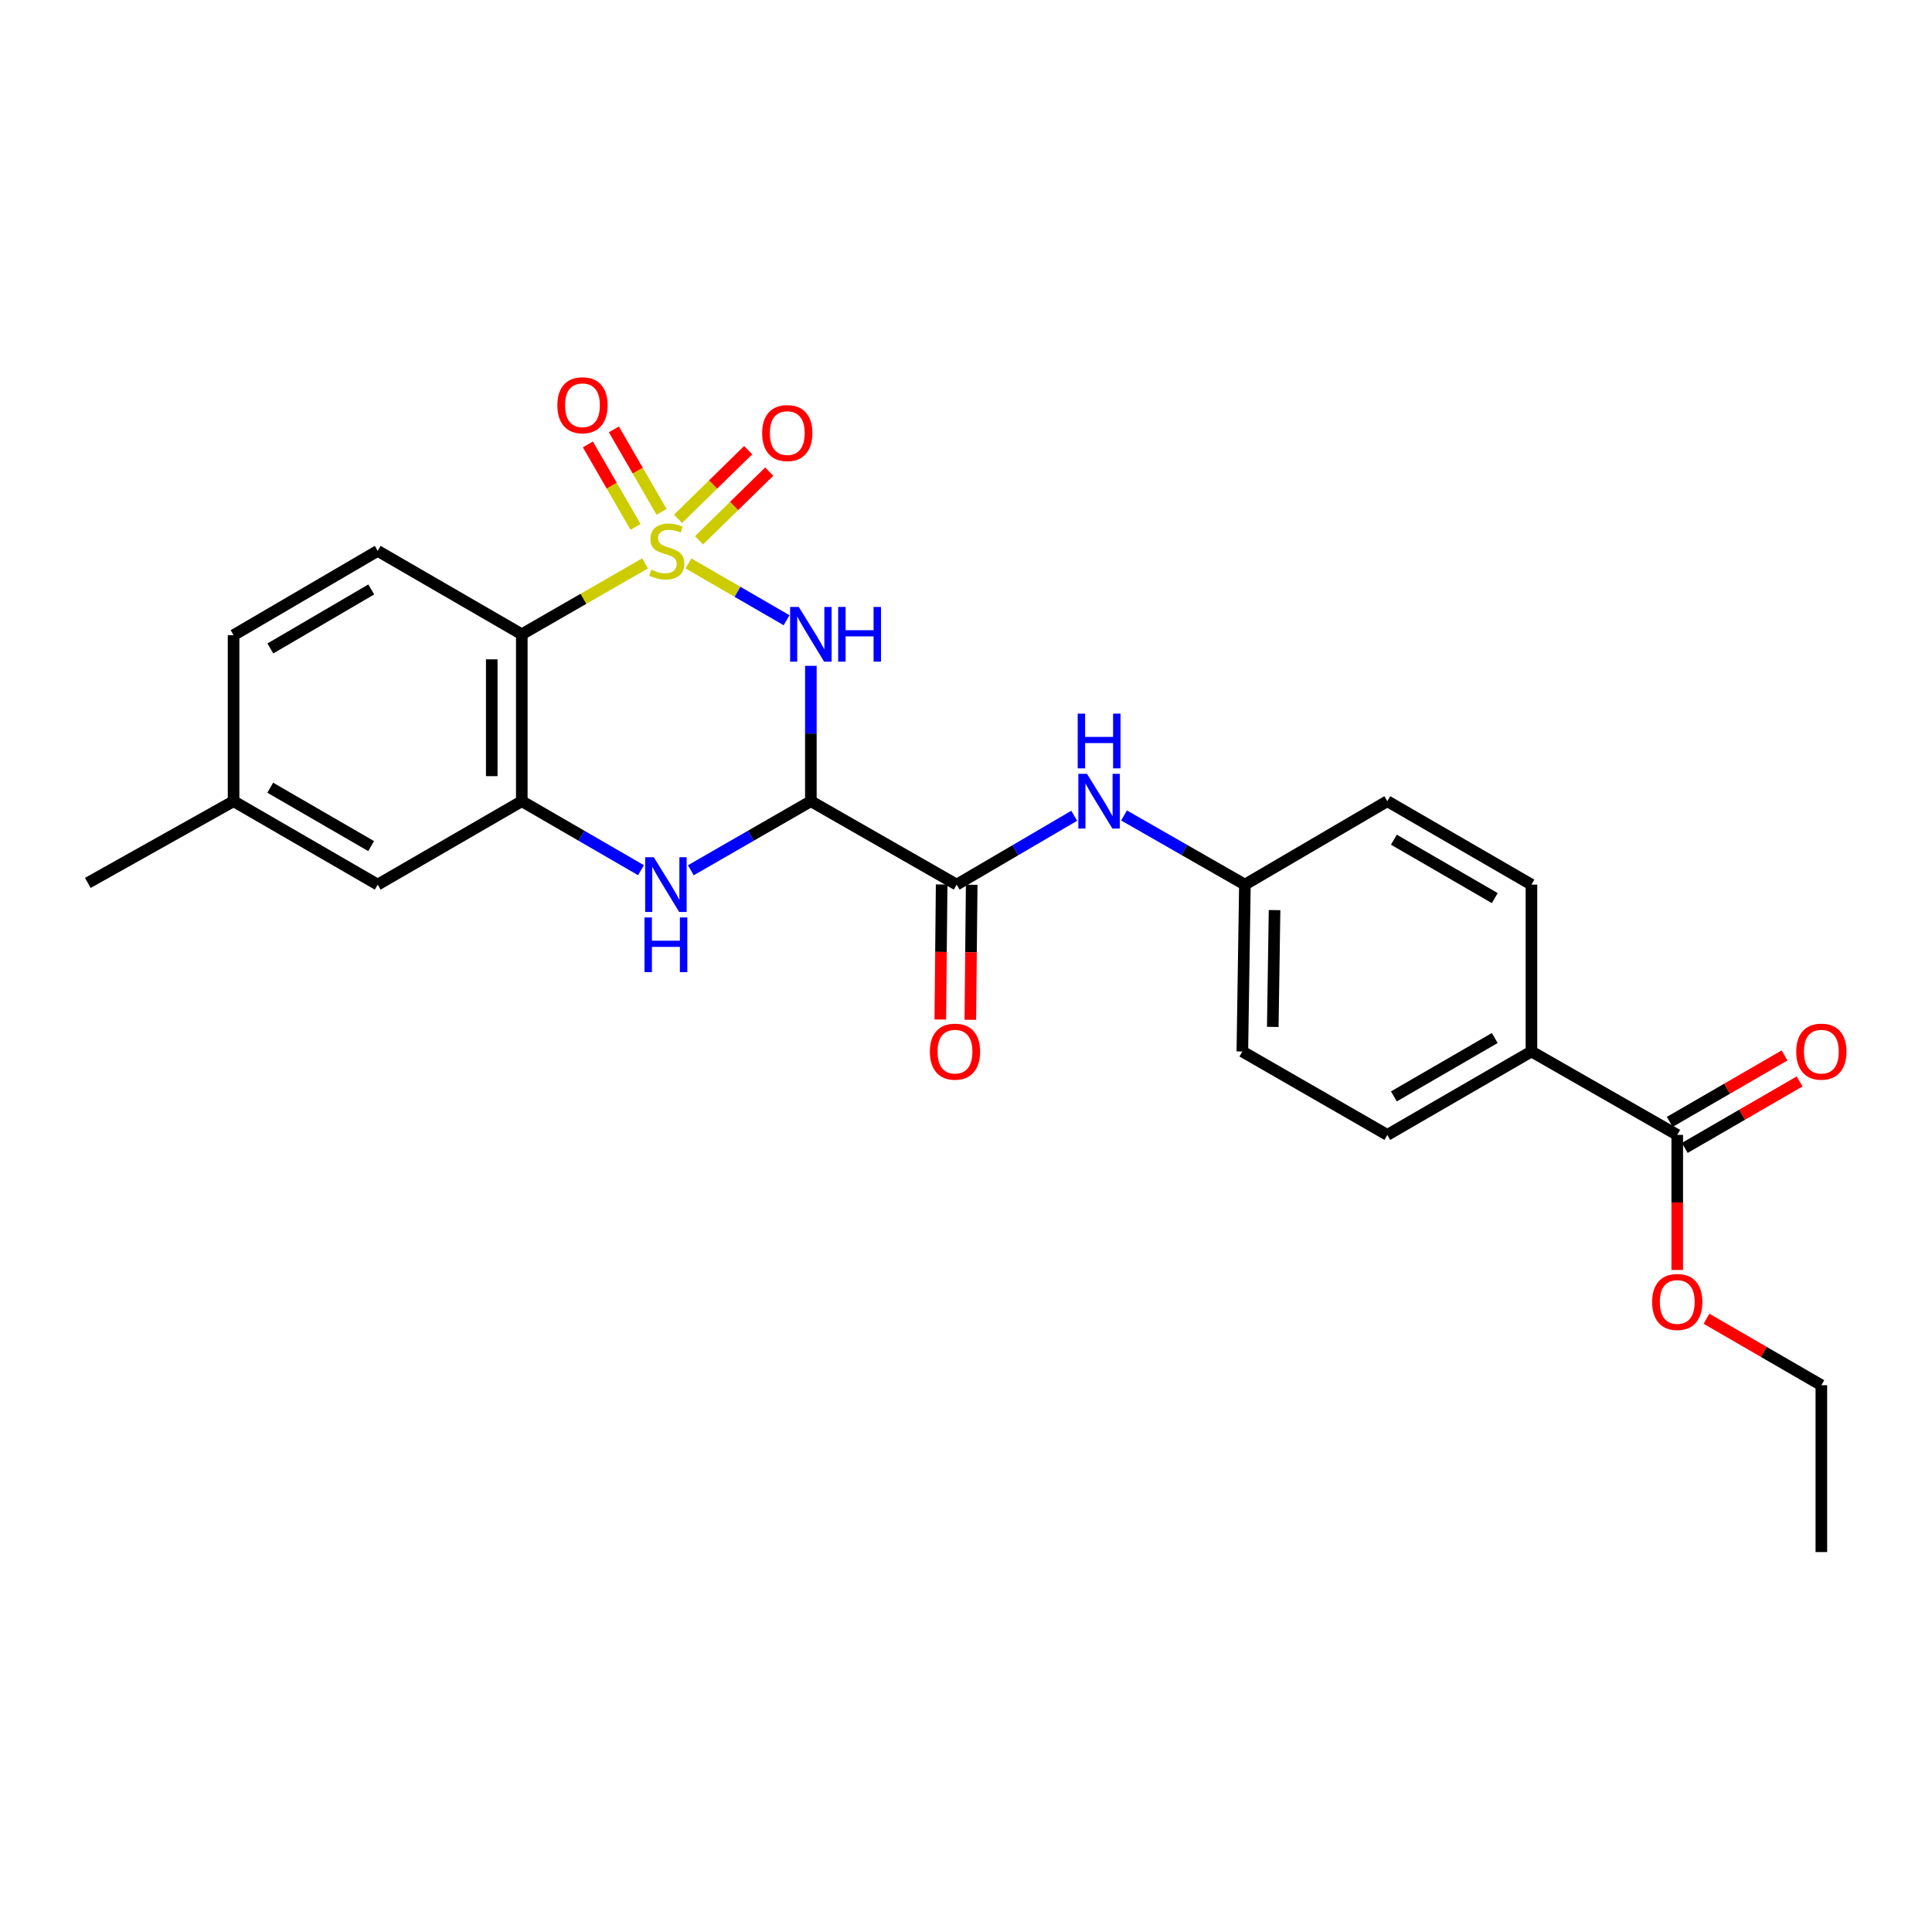 <?xml version='1.0' encoding='iso-8859-1'?>
<svg version='1.1' baseProfile='full'
              xmlns='http://www.w3.org/2000/svg'
                      xmlns:rdkit='http://www.rdkit.org/xml'
                      xmlns:xlink='http://www.w3.org/1999/xlink'
                  xml:space='preserve'
width='1000px' height='1000px' viewBox='0 0 1000 1000'>
<!-- END OF HEADER -->
<rect style='opacity:1.0;fill:#FFFFFF;stroke:none' width='1000' height='1000' x='0' y='0'> </rect>
<path class='bond-0' d='M 356.354,291.635 L 381.742,306.335' style='fill:none;fill-rule:evenodd;stroke:#CCCC00;stroke-width:6px;stroke-linecap:butt;stroke-linejoin:miter;stroke-opacity:1' />
<path class='bond-0' d='M 381.742,306.335 L 407.131,321.035' style='fill:none;fill-rule:evenodd;stroke:#0000FF;stroke-width:6px;stroke-linecap:butt;stroke-linejoin:miter;stroke-opacity:1' />
<path class='bond-2' d='M 333.875,291.601 L 301.977,309.957' style='fill:none;fill-rule:evenodd;stroke:#CCCC00;stroke-width:6px;stroke-linecap:butt;stroke-linejoin:miter;stroke-opacity:1' />
<path class='bond-2' d='M 301.977,309.957 L 270.08,328.313' style='fill:none;fill-rule:evenodd;stroke:#000000;stroke-width:6px;stroke-linecap:butt;stroke-linejoin:miter;stroke-opacity:1' />
<path class='bond-6' d='M 342.426,264.94 L 330.083,243.593' style='fill:none;fill-rule:evenodd;stroke:#CCCC00;stroke-width:6px;stroke-linecap:butt;stroke-linejoin:miter;stroke-opacity:1' />
<path class='bond-6' d='M 330.083,243.593 L 317.74,222.245' style='fill:none;fill-rule:evenodd;stroke:#FF0000;stroke-width:6px;stroke-linecap:butt;stroke-linejoin:miter;stroke-opacity:1' />
<path class='bond-6' d='M 328.965,272.723 L 316.622,251.375' style='fill:none;fill-rule:evenodd;stroke:#CCCC00;stroke-width:6px;stroke-linecap:butt;stroke-linejoin:miter;stroke-opacity:1' />
<path class='bond-6' d='M 316.622,251.375 L 304.28,230.028' style='fill:none;fill-rule:evenodd;stroke:#FF0000;stroke-width:6px;stroke-linecap:butt;stroke-linejoin:miter;stroke-opacity:1' />
<path class='bond-7' d='M 361.819,279.663 L 379.982,261.885' style='fill:none;fill-rule:evenodd;stroke:#CCCC00;stroke-width:6px;stroke-linecap:butt;stroke-linejoin:miter;stroke-opacity:1' />
<path class='bond-7' d='M 379.982,261.885 L 398.145,244.107' style='fill:none;fill-rule:evenodd;stroke:#FF0000;stroke-width:6px;stroke-linecap:butt;stroke-linejoin:miter;stroke-opacity:1' />
<path class='bond-7' d='M 350.943,268.551 L 369.106,250.773' style='fill:none;fill-rule:evenodd;stroke:#CCCC00;stroke-width:6px;stroke-linecap:butt;stroke-linejoin:miter;stroke-opacity:1' />
<path class='bond-7' d='M 369.106,250.773 L 387.269,232.995' style='fill:none;fill-rule:evenodd;stroke:#FF0000;stroke-width:6px;stroke-linecap:butt;stroke-linejoin:miter;stroke-opacity:1' />
<path class='bond-1' d='M 419.701,344.632 L 419.701,379.663' style='fill:none;fill-rule:evenodd;stroke:#0000FF;stroke-width:6px;stroke-linecap:butt;stroke-linejoin:miter;stroke-opacity:1' />
<path class='bond-1' d='M 419.701,379.663 L 419.701,414.694' style='fill:none;fill-rule:evenodd;stroke:#000000;stroke-width:6px;stroke-linecap:butt;stroke-linejoin:miter;stroke-opacity:1' />
<path class='bond-5' d='M 419.701,414.694 L 495.172,457.875' style='fill:none;fill-rule:evenodd;stroke:#000000;stroke-width:6px;stroke-linecap:butt;stroke-linejoin:miter;stroke-opacity:1' />
<path class='bond-26' d='M 419.701,414.694 L 388.637,432.571' style='fill:none;fill-rule:evenodd;stroke:#000000;stroke-width:6px;stroke-linecap:butt;stroke-linejoin:miter;stroke-opacity:1' />
<path class='bond-26' d='M 388.637,432.571 L 357.574,450.449' style='fill:none;fill-rule:evenodd;stroke:#0000FF;stroke-width:6px;stroke-linecap:butt;stroke-linejoin:miter;stroke-opacity:1' />
<path class='bond-4' d='M 270.08,328.313 L 270.08,414.694' style='fill:none;fill-rule:evenodd;stroke:#000000;stroke-width:6px;stroke-linecap:butt;stroke-linejoin:miter;stroke-opacity:1' />
<path class='bond-4' d='M 254.531,341.27 L 254.531,401.736' style='fill:none;fill-rule:evenodd;stroke:#000000;stroke-width:6px;stroke-linecap:butt;stroke-linejoin:miter;stroke-opacity:1' />
<path class='bond-10' d='M 270.08,328.313 L 195.498,285.131' style='fill:none;fill-rule:evenodd;stroke:#000000;stroke-width:6px;stroke-linecap:butt;stroke-linejoin:miter;stroke-opacity:1' />
<path class='bond-3' d='M 331.775,450.41 L 300.928,432.552' style='fill:none;fill-rule:evenodd;stroke:#0000FF;stroke-width:6px;stroke-linecap:butt;stroke-linejoin:miter;stroke-opacity:1' />
<path class='bond-3' d='M 300.928,432.552 L 270.08,414.694' style='fill:none;fill-rule:evenodd;stroke:#000000;stroke-width:6px;stroke-linecap:butt;stroke-linejoin:miter;stroke-opacity:1' />
<path class='bond-12' d='M 270.08,414.694 L 195.498,457.875' style='fill:none;fill-rule:evenodd;stroke:#000000;stroke-width:6px;stroke-linecap:butt;stroke-linejoin:miter;stroke-opacity:1' />
<path class='bond-8' d='M 495.172,457.875 L 525.593,440.056' style='fill:none;fill-rule:evenodd;stroke:#000000;stroke-width:6px;stroke-linecap:butt;stroke-linejoin:miter;stroke-opacity:1' />
<path class='bond-8' d='M 525.593,440.056 L 556.013,422.236' style='fill:none;fill-rule:evenodd;stroke:#0000FF;stroke-width:6px;stroke-linecap:butt;stroke-linejoin:miter;stroke-opacity:1' />
<path class='bond-13' d='M 487.398,457.797 L 487.045,492.743' style='fill:none;fill-rule:evenodd;stroke:#000000;stroke-width:6px;stroke-linecap:butt;stroke-linejoin:miter;stroke-opacity:1' />
<path class='bond-13' d='M 487.045,492.743 L 486.692,527.69' style='fill:none;fill-rule:evenodd;stroke:#FF0000;stroke-width:6px;stroke-linecap:butt;stroke-linejoin:miter;stroke-opacity:1' />
<path class='bond-13' d='M 502.946,457.954 L 502.593,492.9' style='fill:none;fill-rule:evenodd;stroke:#000000;stroke-width:6px;stroke-linecap:butt;stroke-linejoin:miter;stroke-opacity:1' />
<path class='bond-13' d='M 502.593,492.9 L 502.24,527.847' style='fill:none;fill-rule:evenodd;stroke:#FF0000;stroke-width:6px;stroke-linecap:butt;stroke-linejoin:miter;stroke-opacity:1' />
<path class='bond-15' d='M 581.803,422.082 L 613.082,439.979' style='fill:none;fill-rule:evenodd;stroke:#0000FF;stroke-width:6px;stroke-linecap:butt;stroke-linejoin:miter;stroke-opacity:1' />
<path class='bond-15' d='M 613.082,439.979 L 644.36,457.875' style='fill:none;fill-rule:evenodd;stroke:#000000;stroke-width:6px;stroke-linecap:butt;stroke-linejoin:miter;stroke-opacity:1' />
<path class='bond-9' d='M 868.139,587.43 L 792.677,544.248' style='fill:none;fill-rule:evenodd;stroke:#000000;stroke-width:6px;stroke-linecap:butt;stroke-linejoin:miter;stroke-opacity:1' />
<path class='bond-14' d='M 872.034,594.158 L 901.752,576.954' style='fill:none;fill-rule:evenodd;stroke:#000000;stroke-width:6px;stroke-linecap:butt;stroke-linejoin:miter;stroke-opacity:1' />
<path class='bond-14' d='M 901.752,576.954 L 931.47,559.749' style='fill:none;fill-rule:evenodd;stroke:#FF0000;stroke-width:6px;stroke-linecap:butt;stroke-linejoin:miter;stroke-opacity:1' />
<path class='bond-14' d='M 864.244,580.702 L 893.962,563.497' style='fill:none;fill-rule:evenodd;stroke:#000000;stroke-width:6px;stroke-linecap:butt;stroke-linejoin:miter;stroke-opacity:1' />
<path class='bond-14' d='M 893.962,563.497 L 923.679,546.293' style='fill:none;fill-rule:evenodd;stroke:#FF0000;stroke-width:6px;stroke-linecap:butt;stroke-linejoin:miter;stroke-opacity:1' />
<path class='bond-20' d='M 868.139,587.43 L 868.139,622.381' style='fill:none;fill-rule:evenodd;stroke:#000000;stroke-width:6px;stroke-linecap:butt;stroke-linejoin:miter;stroke-opacity:1' />
<path class='bond-20' d='M 868.139,622.381 L 868.139,657.331' style='fill:none;fill-rule:evenodd;stroke:#FF0000;stroke-width:6px;stroke-linecap:butt;stroke-linejoin:miter;stroke-opacity:1' />
<path class='bond-18' d='M 195.498,285.131 L 120.9,328.762' style='fill:none;fill-rule:evenodd;stroke:#000000;stroke-width:6px;stroke-linecap:butt;stroke-linejoin:miter;stroke-opacity:1' />
<path class='bond-18' d='M 192.159,305.097 L 139.94,335.639' style='fill:none;fill-rule:evenodd;stroke:#000000;stroke-width:6px;stroke-linecap:butt;stroke-linejoin:miter;stroke-opacity:1' />
<path class='bond-11' d='M 792.677,544.248 L 718.069,587.43' style='fill:none;fill-rule:evenodd;stroke:#000000;stroke-width:6px;stroke-linecap:butt;stroke-linejoin:miter;stroke-opacity:1' />
<path class='bond-11' d='M 773.697,537.268 L 721.472,567.495' style='fill:none;fill-rule:evenodd;stroke:#000000;stroke-width:6px;stroke-linecap:butt;stroke-linejoin:miter;stroke-opacity:1' />
<path class='bond-28' d='M 792.677,544.248 L 792.677,457.875' style='fill:none;fill-rule:evenodd;stroke:#000000;stroke-width:6px;stroke-linecap:butt;stroke-linejoin:miter;stroke-opacity:1' />
<path class='bond-27' d='M 195.498,457.875 L 120.9,414.694' style='fill:none;fill-rule:evenodd;stroke:#000000;stroke-width:6px;stroke-linecap:butt;stroke-linejoin:miter;stroke-opacity:1' />
<path class='bond-27' d='M 192.098,437.941 L 139.879,407.714' style='fill:none;fill-rule:evenodd;stroke:#000000;stroke-width:6px;stroke-linecap:butt;stroke-linejoin:miter;stroke-opacity:1' />
<path class='bond-21' d='M 644.36,457.875 L 718.069,414.694' style='fill:none;fill-rule:evenodd;stroke:#000000;stroke-width:6px;stroke-linecap:butt;stroke-linejoin:miter;stroke-opacity:1' />
<path class='bond-22' d='M 644.36,457.875 L 643.039,544.248' style='fill:none;fill-rule:evenodd;stroke:#000000;stroke-width:6px;stroke-linecap:butt;stroke-linejoin:miter;stroke-opacity:1' />
<path class='bond-22' d='M 659.709,471.069 L 658.784,531.53' style='fill:none;fill-rule:evenodd;stroke:#000000;stroke-width:6px;stroke-linecap:butt;stroke-linejoin:miter;stroke-opacity:1' />
<path class='bond-16' d='M 792.677,457.875 L 718.069,414.694' style='fill:none;fill-rule:evenodd;stroke:#000000;stroke-width:6px;stroke-linecap:butt;stroke-linejoin:miter;stroke-opacity:1' />
<path class='bond-16' d='M 773.697,464.855 L 721.472,434.628' style='fill:none;fill-rule:evenodd;stroke:#000000;stroke-width:6px;stroke-linecap:butt;stroke-linejoin:miter;stroke-opacity:1' />
<path class='bond-17' d='M 718.069,587.43 L 643.039,544.248' style='fill:none;fill-rule:evenodd;stroke:#000000;stroke-width:6px;stroke-linecap:butt;stroke-linejoin:miter;stroke-opacity:1' />
<path class='bond-19' d='M 120.9,328.762 L 120.9,414.694' style='fill:none;fill-rule:evenodd;stroke:#000000;stroke-width:6px;stroke-linecap:butt;stroke-linejoin:miter;stroke-opacity:1' />
<path class='bond-24' d='M 120.9,414.694 L 45.455,456.986' style='fill:none;fill-rule:evenodd;stroke:#000000;stroke-width:6px;stroke-linecap:butt;stroke-linejoin:miter;stroke-opacity:1' />
<path class='bond-23' d='M 883.294,682.582 L 913.012,699.783' style='fill:none;fill-rule:evenodd;stroke:#FF0000;stroke-width:6px;stroke-linecap:butt;stroke-linejoin:miter;stroke-opacity:1' />
<path class='bond-23' d='M 913.012,699.783 L 942.729,716.984' style='fill:none;fill-rule:evenodd;stroke:#000000;stroke-width:6px;stroke-linecap:butt;stroke-linejoin:miter;stroke-opacity:1' />
<path class='bond-25' d='M 942.729,716.984 L 942.729,803.348' style='fill:none;fill-rule:evenodd;stroke:#000000;stroke-width:6px;stroke-linecap:butt;stroke-linejoin:miter;stroke-opacity:1' />
<path  class='atom-0' d='M 337.119 294.851
Q 337.439 294.971, 338.759 295.531
Q 340.079 296.091, 341.519 296.451
Q 342.999 296.771, 344.439 296.771
Q 347.119 296.771, 348.679 295.491
Q 350.239 294.171, 350.239 291.891
Q 350.239 290.331, 349.439 289.371
Q 348.679 288.411, 347.479 287.891
Q 346.279 287.371, 344.279 286.771
Q 341.759 286.011, 340.239 285.291
Q 338.759 284.571, 337.679 283.051
Q 336.639 281.531, 336.639 278.971
Q 336.639 275.411, 339.039 273.211
Q 341.479 271.011, 346.279 271.011
Q 349.559 271.011, 353.279 272.571
L 352.359 275.651
Q 348.959 274.251, 346.399 274.251
Q 343.639 274.251, 342.119 275.411
Q 340.599 276.531, 340.639 278.491
Q 340.639 280.011, 341.399 280.931
Q 342.199 281.851, 343.319 282.371
Q 344.479 282.891, 346.399 283.491
Q 348.959 284.291, 350.479 285.091
Q 351.999 285.891, 353.079 287.531
Q 354.199 289.131, 354.199 291.891
Q 354.199 295.811, 351.559 297.931
Q 348.959 300.011, 344.599 300.011
Q 342.079 300.011, 340.159 299.451
Q 338.279 298.931, 336.039 298.011
L 337.119 294.851
' fill='#CCCC00'/>
<path  class='atom-1' d='M 413.441 314.153
L 422.721 329.153
Q 423.641 330.633, 425.121 333.313
Q 426.601 335.993, 426.681 336.153
L 426.681 314.153
L 430.441 314.153
L 430.441 342.473
L 426.561 342.473
L 416.601 326.073
Q 415.441 324.153, 414.201 321.953
Q 413.001 319.753, 412.641 319.073
L 412.641 342.473
L 408.961 342.473
L 408.961 314.153
L 413.441 314.153
' fill='#0000FF'/>
<path  class='atom-1' d='M 433.841 314.153
L 437.681 314.153
L 437.681 326.193
L 452.161 326.193
L 452.161 314.153
L 456.001 314.153
L 456.001 342.473
L 452.161 342.473
L 452.161 329.393
L 437.681 329.393
L 437.681 342.473
L 433.841 342.473
L 433.841 314.153
' fill='#0000FF'/>
<path  class='atom-4' d='M 338.41 443.715
L 347.69 458.715
Q 348.61 460.195, 350.09 462.875
Q 351.57 465.555, 351.65 465.715
L 351.65 443.715
L 355.41 443.715
L 355.41 472.035
L 351.53 472.035
L 341.57 455.635
Q 340.41 453.715, 339.17 451.515
Q 337.97 449.315, 337.61 448.635
L 337.61 472.035
L 333.93 472.035
L 333.93 443.715
L 338.41 443.715
' fill='#0000FF'/>
<path  class='atom-4' d='M 333.59 474.867
L 337.43 474.867
L 337.43 486.907
L 351.91 486.907
L 351.91 474.867
L 355.75 474.867
L 355.75 503.187
L 351.91 503.187
L 351.91 490.107
L 337.43 490.107
L 337.43 503.187
L 333.59 503.187
L 333.59 474.867
' fill='#0000FF'/>
<path  class='atom-7' d='M 288.488 209.748
Q 288.488 202.948, 291.848 199.148
Q 295.208 195.348, 301.488 195.348
Q 307.768 195.348, 311.128 199.148
Q 314.488 202.948, 314.488 209.748
Q 314.488 216.628, 311.088 220.548
Q 307.688 224.428, 301.488 224.428
Q 295.248 224.428, 291.848 220.548
Q 288.488 216.668, 288.488 209.748
M 301.488 221.228
Q 305.808 221.228, 308.128 218.348
Q 310.488 215.428, 310.488 209.748
Q 310.488 204.188, 308.128 201.388
Q 305.808 198.548, 301.488 198.548
Q 297.168 198.548, 294.808 201.348
Q 292.488 204.148, 292.488 209.748
Q 292.488 215.468, 294.808 218.348
Q 297.168 221.228, 301.488 221.228
' fill='#FF0000'/>
<path  class='atom-8' d='M 394.495 224.156
Q 394.495 217.356, 397.855 213.556
Q 401.215 209.756, 407.495 209.756
Q 413.775 209.756, 417.135 213.556
Q 420.495 217.356, 420.495 224.156
Q 420.495 231.036, 417.095 234.956
Q 413.695 238.836, 407.495 238.836
Q 401.255 238.836, 397.855 234.956
Q 394.495 231.076, 394.495 224.156
M 407.495 235.636
Q 411.815 235.636, 414.135 232.756
Q 416.495 229.836, 416.495 224.156
Q 416.495 218.596, 414.135 215.796
Q 411.815 212.956, 407.495 212.956
Q 403.175 212.956, 400.815 215.756
Q 398.495 218.556, 398.495 224.156
Q 398.495 229.876, 400.815 232.756
Q 403.175 235.636, 407.495 235.636
' fill='#FF0000'/>
<path  class='atom-9' d='M 562.629 400.534
L 571.909 415.534
Q 572.829 417.014, 574.309 419.694
Q 575.789 422.374, 575.869 422.534
L 575.869 400.534
L 579.629 400.534
L 579.629 428.854
L 575.749 428.854
L 565.789 412.454
Q 564.629 410.534, 563.389 408.334
Q 562.189 406.134, 561.829 405.454
L 561.829 428.854
L 558.149 428.854
L 558.149 400.534
L 562.629 400.534
' fill='#0000FF'/>
<path  class='atom-9' d='M 557.809 369.382
L 561.649 369.382
L 561.649 381.422
L 576.129 381.422
L 576.129 369.382
L 579.969 369.382
L 579.969 397.702
L 576.129 397.702
L 576.129 384.622
L 561.649 384.622
L 561.649 397.702
L 557.809 397.702
L 557.809 369.382
' fill='#0000FF'/>
<path  class='atom-14' d='M 481.299 544.328
Q 481.299 537.528, 484.659 533.728
Q 488.019 529.928, 494.299 529.928
Q 500.579 529.928, 503.939 533.728
Q 507.299 537.528, 507.299 544.328
Q 507.299 551.208, 503.899 555.128
Q 500.499 559.008, 494.299 559.008
Q 488.059 559.008, 484.659 555.128
Q 481.299 551.248, 481.299 544.328
M 494.299 555.808
Q 498.619 555.808, 500.939 552.928
Q 503.299 550.008, 503.299 544.328
Q 503.299 538.768, 500.939 535.968
Q 498.619 533.128, 494.299 533.128
Q 489.979 533.128, 487.619 535.928
Q 485.299 538.728, 485.299 544.328
Q 485.299 550.048, 487.619 552.928
Q 489.979 555.808, 494.299 555.808
' fill='#FF0000'/>
<path  class='atom-15' d='M 929.729 544.328
Q 929.729 537.528, 933.089 533.728
Q 936.449 529.928, 942.729 529.928
Q 949.009 529.928, 952.369 533.728
Q 955.729 537.528, 955.729 544.328
Q 955.729 551.208, 952.329 555.128
Q 948.929 559.008, 942.729 559.008
Q 936.489 559.008, 933.089 555.128
Q 929.729 551.248, 929.729 544.328
M 942.729 555.808
Q 947.049 555.808, 949.369 552.928
Q 951.729 550.008, 951.729 544.328
Q 951.729 538.768, 949.369 535.968
Q 947.049 533.128, 942.729 533.128
Q 938.409 533.128, 936.049 535.928
Q 933.729 538.728, 933.729 544.328
Q 933.729 550.048, 936.049 552.928
Q 938.409 555.808, 942.729 555.808
' fill='#FF0000'/>
<path  class='atom-21' d='M 855.139 673.891
Q 855.139 667.091, 858.499 663.291
Q 861.859 659.491, 868.139 659.491
Q 874.419 659.491, 877.779 663.291
Q 881.139 667.091, 881.139 673.891
Q 881.139 680.771, 877.739 684.691
Q 874.339 688.571, 868.139 688.571
Q 861.899 688.571, 858.499 684.691
Q 855.139 680.811, 855.139 673.891
M 868.139 685.371
Q 872.459 685.371, 874.779 682.491
Q 877.139 679.571, 877.139 673.891
Q 877.139 668.331, 874.779 665.531
Q 872.459 662.691, 868.139 662.691
Q 863.819 662.691, 861.459 665.491
Q 859.139 668.291, 859.139 673.891
Q 859.139 679.611, 861.459 682.491
Q 863.819 685.371, 868.139 685.371
' fill='#FF0000'/>
</svg>
